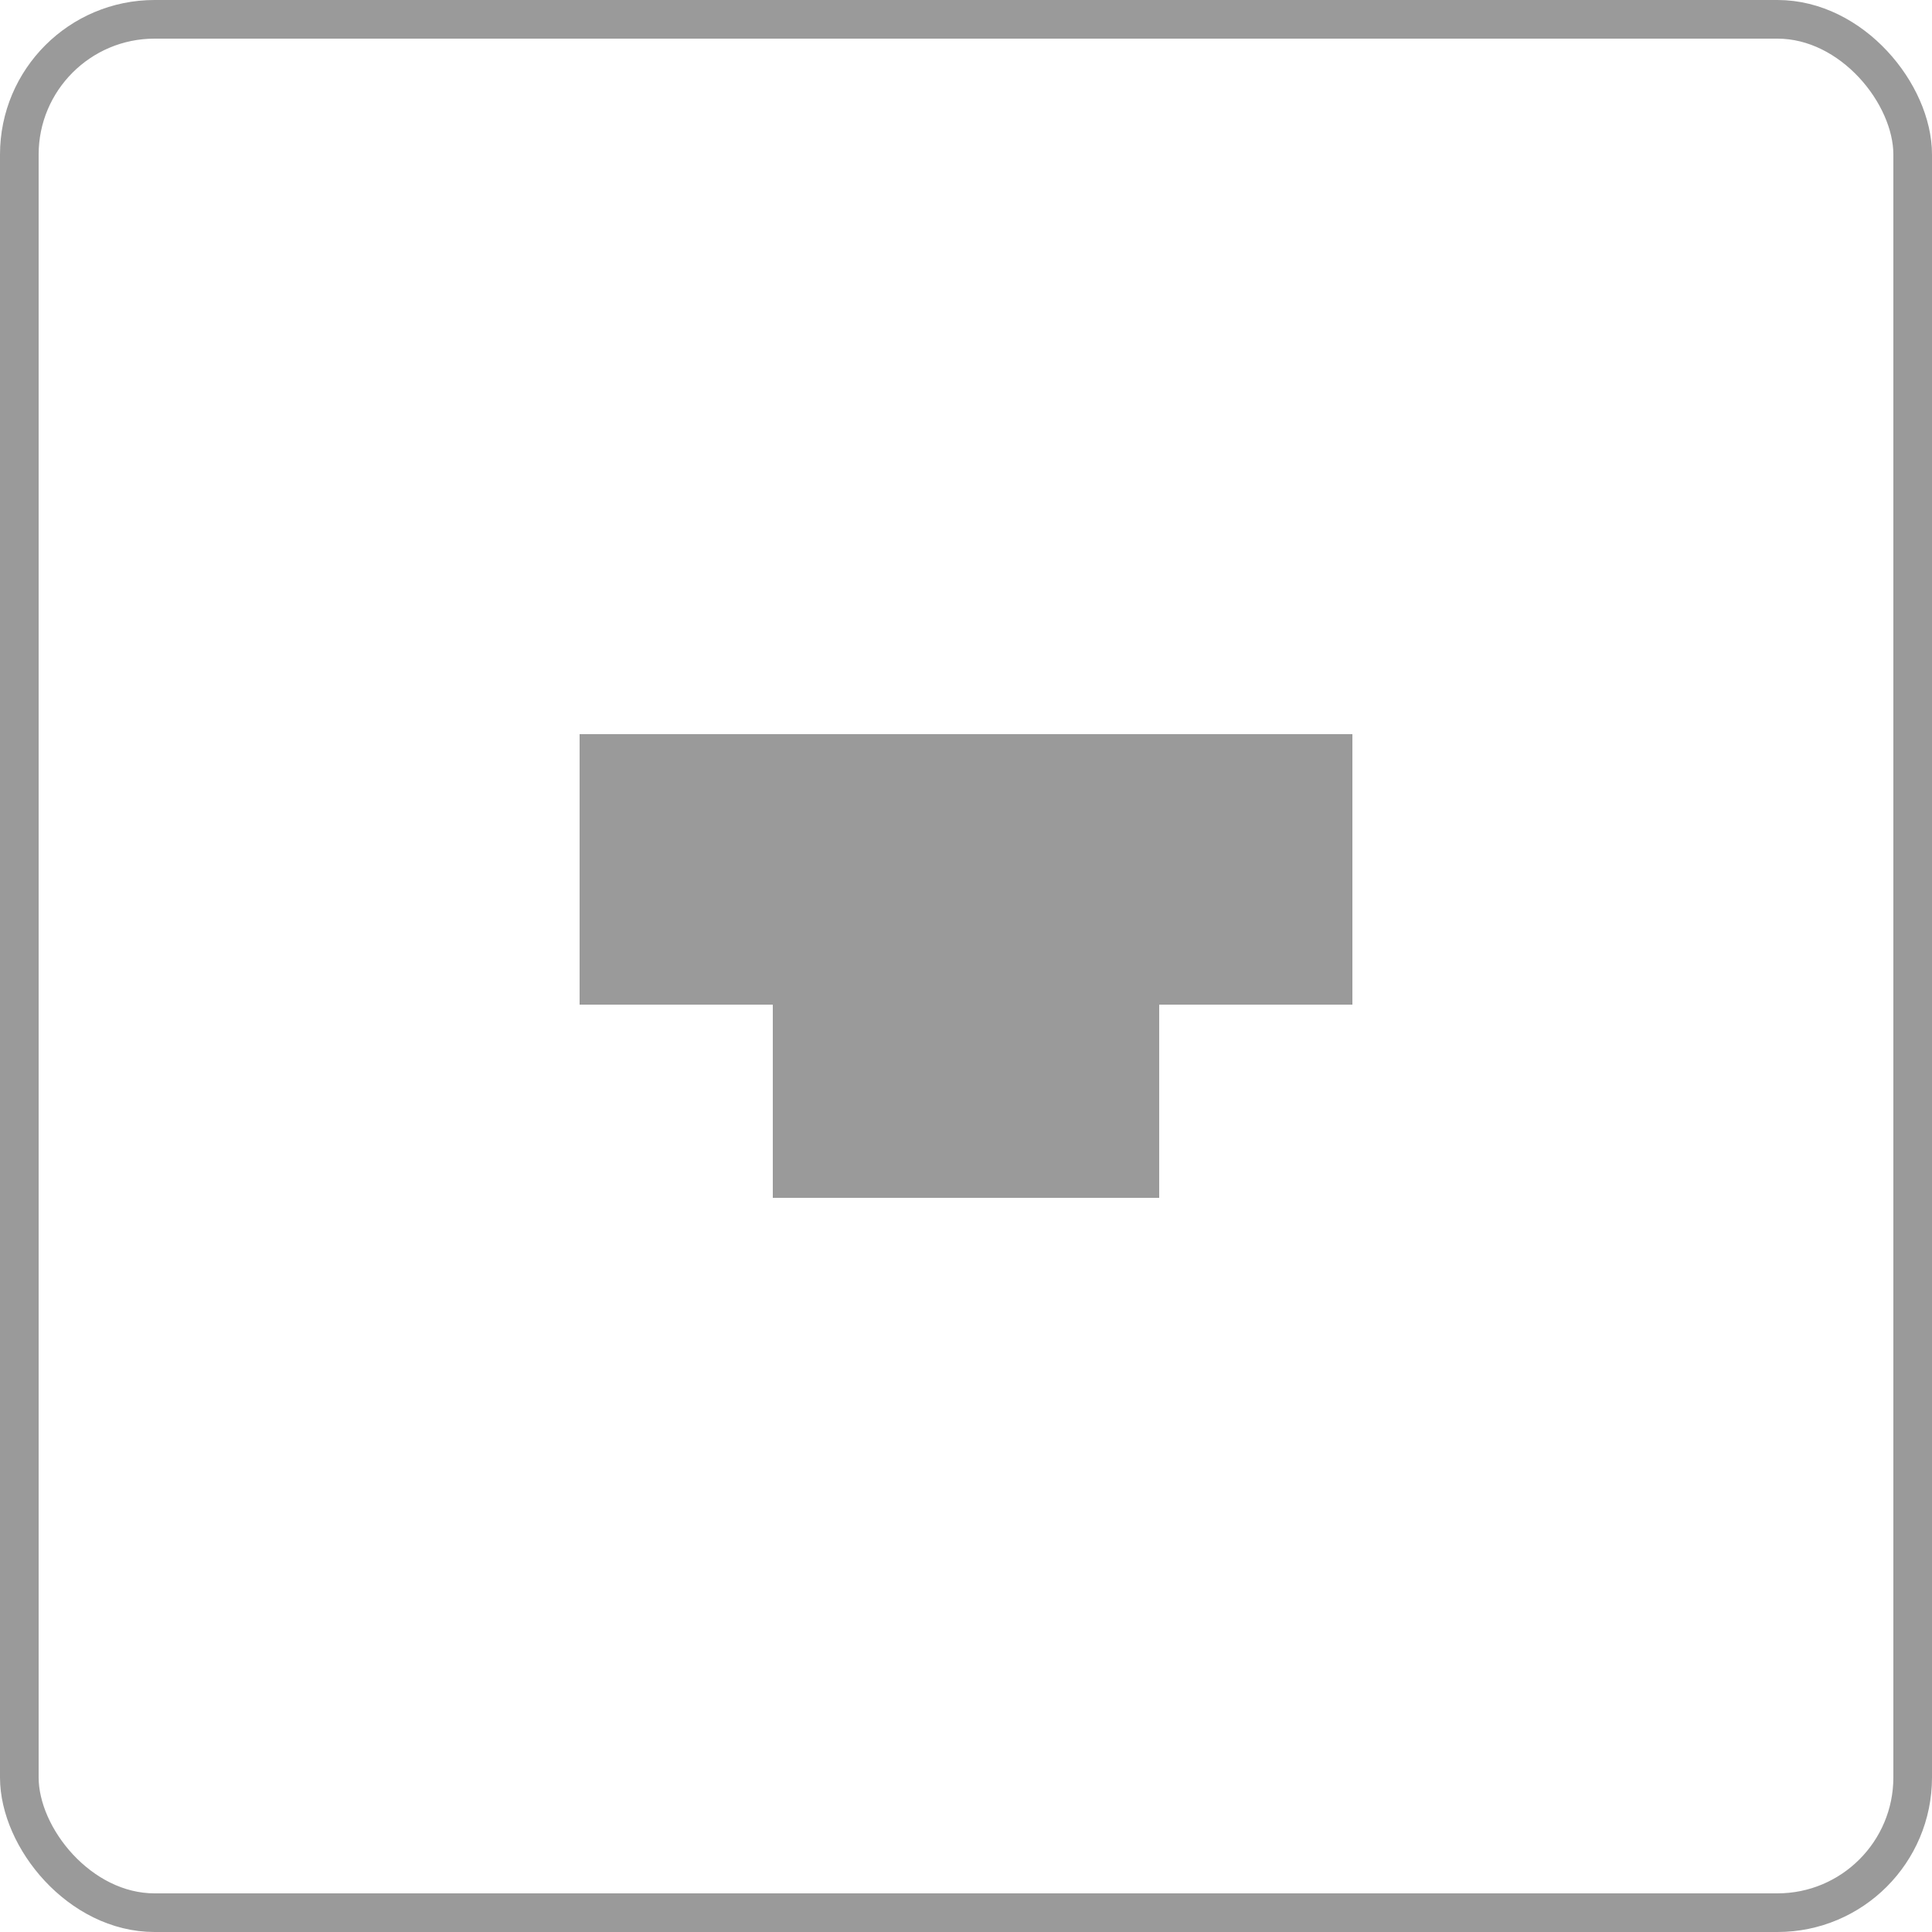 <?xml version="1.0" encoding="UTF-8"?>
<svg xmlns="http://www.w3.org/2000/svg" width="50" height="50" viewBox="0 0 50 50" fill="none">
  <rect x="0.5" y="0.5" width="49" height="49" rx="3.5" stroke="#9A9A9A"></rect>
  <rect x="15" y="19" width="20" height="7" fill="#9A9A9A"></rect>
  <rect x="20" y="26" width="10" height="5" fill="#9A9A9A"></rect>
</svg>
